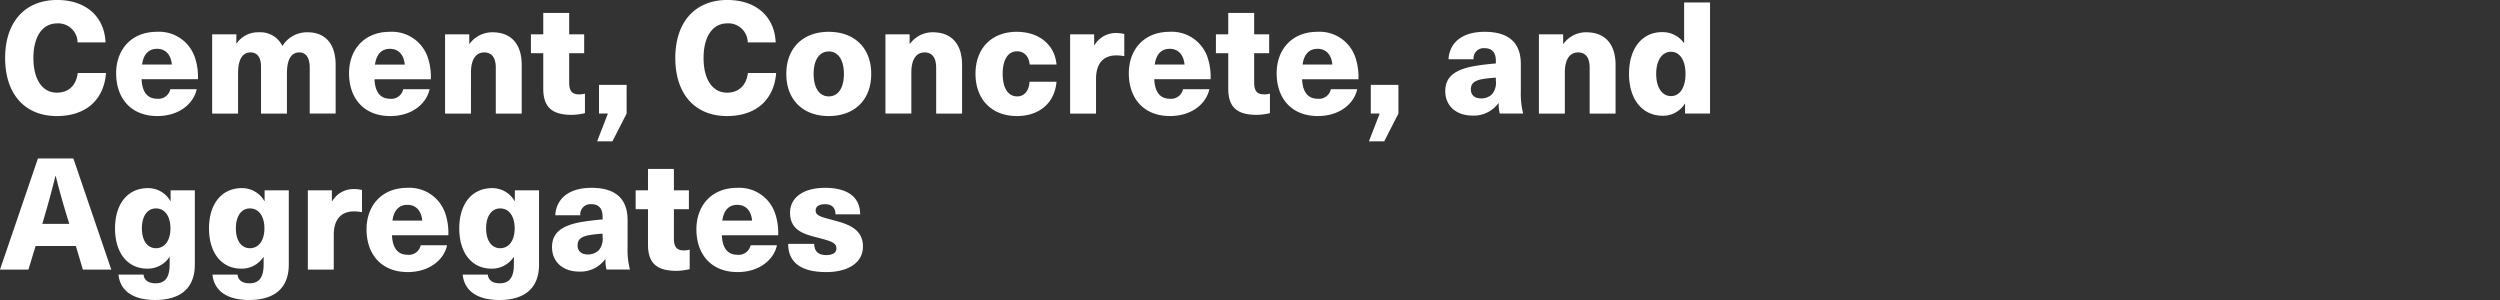 <svg xmlns="http://www.w3.org/2000/svg" xmlns:xlink="http://www.w3.org/1999/xlink" width="500" height="60" viewBox="0 0 500 60">
  <rect x="0" y="0" width="500" height="60" fill="#333333" stroke="none"/>
  <defs>
    <clipPath id="clip-Logos_-_Outlines_-_60h">
      <rect width="500" height="60"/>
    </clipPath>
  </defs>
  <g id="Logos_-_Outlines_-_60h" data-name="Logos - Outlines - 60h" clip-path="url(#clip-Logos_-_Outlines_-_60h)">
    <path id="Path_9588" data-name="Path 9588" d="M11.459,13.7c-6.432,0-10.4,4.4-10.4,11.607S5,36.918,11.4,36.918c5.651,0,9.4-3.089,9.835-8.612H15.58c-.312,2.5-1.842,3.931-4.184,3.931-2.872,0-4.683-2.621-4.683-6.927s1.811-6.927,4.746-6.927a3.865,3.865,0,0,1,4.09,3.807h5.589C20.919,17.011,17.2,13.7,11.459,13.7Zm19.982,19.75c-1.592,0-2.966-.936-3.091-3.9H39.621a12.176,12.176,0,0,0-.624-4.4,7.549,7.549,0,0,0-7.556-5.086c-5.214,0-8.18,3.619-8.18,8.3,0,4.961,2.935,8.549,8.242,8.549,4.246,0,7.212-2.371,7.868-5.367H34.095A2.425,2.425,0,0,1,31.441,33.454Zm0-9.984c1.5,0,2.747.936,2.966,3.151H28.444C28.756,24.375,29.911,23.47,31.441,23.47ZM61.6,20.163a5.752,5.752,0,0,0-5.089,2.746,4.87,4.87,0,0,0-4.683-2.746,5.22,5.22,0,0,0-4.465,2.215H47.3v-1.81H42.462v15.85h5.183v-8.05c0-2.777.874-4.181,2.5-4.181,1.311,0,2.092.967,2.092,2.839v9.392h5.183v-8.05c0-2.777.874-4.181,2.466-4.181,1.311,0,2.092,1,2.092,3.058v9.173h5.183V26.684C67.158,22.378,65,20.163,61.6,20.163ZM78.023,33.454c-1.592,0-2.966-.936-3.091-3.9H86.2a12.175,12.175,0,0,0-.624-4.4,7.549,7.549,0,0,0-7.556-5.086c-5.214,0-8.18,3.619-8.18,8.3,0,4.961,2.935,8.549,8.242,8.549,4.246,0,7.212-2.371,7.868-5.367H80.677A2.425,2.425,0,0,1,78.023,33.454Zm0-9.984c1.5,0,2.747.936,2.966,3.151H75.026C75.338,24.375,76.493,23.47,78.023,23.47Zm20.544-3.307a5.617,5.617,0,0,0-4.621,2.309h-.062v-1.9H89.044v15.85h5.183V28.213c0-2.746,1.062-4.025,2.654-4.025,1.467,0,2.31,1,2.31,3.058v9.173h5.183V26.684C104.374,22.378,102.126,20.163,98.567,20.163Zm17.3,12.418c-1.436,0-2-.686-2-2.371V24.344h3V20.568h-3V16.294h-5.183v4.275h-2.466v3.775h2.466V31.4c0,3.744,1.748,5.273,5.714,5.273a11.583,11.583,0,0,0,2.623-.343v-3.9A4.31,4.31,0,0,1,115.864,32.581Zm9.491,3.838V30.677h-5.526v5.741h1.78l-2.154,5.554h3.06ZM145.493,13.7c-6.432,0-10.4,4.4-10.4,11.607s3.934,11.607,10.334,11.607c5.651,0,9.4-3.089,9.835-8.612h-5.651c-.312,2.5-1.842,3.931-4.184,3.931-2.872,0-4.683-2.621-4.683-6.927s1.811-6.927,4.746-6.927a3.865,3.865,0,0,1,4.09,3.807h5.589C154.953,17.011,151.238,13.7,145.493,13.7Zm20.294,6.365c-5.183,0-8.492,3.276-8.492,8.424s3.309,8.424,8.492,8.424,8.492-3.276,8.492-8.424S170.97,20.069,165.787,20.069Zm0,3.931c1.9,0,3.028,1.716,3.028,4.493s-1.124,4.493-3.028,4.493-3.028-1.716-3.028-4.493S163.882,24,165.787,24Zm20.856-3.838a5.617,5.617,0,0,0-4.621,2.309h-.062v-1.9H177.12v15.85H182.3V28.213c0-2.746,1.062-4.025,2.654-4.025,1.467,0,2.31,1,2.31,3.058v9.173h5.183V26.684C192.45,22.378,190.2,20.163,186.643,20.163Zm16.766-.094c-5.027,0-8.274,3.276-8.274,8.393,0,5.148,3.247,8.456,8.3,8.456,4.527,0,7.556-2.683,7.9-6.864h-5.4c-.094,1.841-1.062,2.933-2.467,2.933-1.811,0-2.9-1.654-2.9-4.524,0-2.808,1.062-4.493,2.872-4.493,1.4,0,2.373.967,2.529,2.652h5.37C211,22.721,207.9,20.069,203.409,20.069Zm19.982.25a4.93,4.93,0,0,0-4.465,2.434h-.062V20.568h-4.808v15.85h5.183V29.461c0-3.027,1.436-4.68,4.059-4.68a9.176,9.176,0,0,1,1.592.156V20.506A6.162,6.162,0,0,0,223.39,20.319Zm10.584,13.136c-1.592,0-2.966-.936-3.091-3.9h11.271a12.176,12.176,0,0,0-.624-4.4,7.549,7.549,0,0,0-7.556-5.086c-5.214,0-8.18,3.619-8.18,8.3,0,4.961,2.935,8.549,8.242,8.549,4.246,0,7.212-2.371,7.868-5.367h-5.276A2.425,2.425,0,0,1,233.975,33.454Zm0-9.984c1.5,0,2.747.936,2.966,3.151h-5.963C231.289,24.375,232.445,23.47,233.975,23.47Zm18.889,9.111c-1.436,0-2-.686-2-2.371V24.344h3V20.568h-3V16.294h-5.183v4.275h-2.466v3.775h2.466V31.4c0,3.744,1.748,5.273,5.714,5.273a11.582,11.582,0,0,0,2.623-.343v-3.9A4.31,4.31,0,0,1,252.863,32.581Zm10.678.874c-1.592,0-2.966-.936-3.091-3.9h11.271a12.176,12.176,0,0,0-.624-4.4,7.549,7.549,0,0,0-7.556-5.086c-5.214,0-8.18,3.619-8.18,8.3,0,4.961,2.935,8.549,8.242,8.549,4.246,0,7.212-2.371,7.868-5.367H266.2A2.425,2.425,0,0,1,263.541,33.454Zm0-9.984c1.5,0,2.747.936,2.966,3.151h-5.963C260.856,24.375,262.011,23.47,263.541,23.47Zm16.173,12.949V30.677h-5.526v5.741h1.78l-2.154,5.554h3.06Zm17.265-16.349c-4.9,0-7.087,2.5-7.243,5.491h5a2.044,2.044,0,0,1,2.248-2.215c1.311,0,2.217.718,2.217,2.5V26.4c-.968.062-2.654.25-3.809.437-4.652.718-6.307,2.4-6.307,5.117,0,2.777,2.029,4.867,5.464,4.867a6.088,6.088,0,0,0,5.152-2.465h.062a8.506,8.506,0,0,0,.219,2.059h4.683a15.991,15.991,0,0,1-.468-4.462V26.5C304.192,22.316,301.85,20.069,296.979,20.069ZM299.2,29.8a3.578,3.578,0,0,1-.781,2.777,3.119,3.119,0,0,1-2.186.811c-1.311,0-2.029-.718-2.029-1.81,0-1.123.624-1.716,2.186-2.028a22.112,22.112,0,0,1,2.81-.312Zm18.14-9.641a5.617,5.617,0,0,0-4.621,2.309h-.062v-1.9h-4.839v15.85H313V28.213c0-2.746,1.062-4.025,2.654-4.025,1.467,0,2.31,1,2.31,3.058v9.173h5.183V26.684C323.143,22.378,320.9,20.163,317.336,20.163Zm24.7,16.256V14.2h-5.183v8.081h-.062a5.216,5.216,0,0,0-4.34-2.153c-4.028,0-6.619,3.276-6.619,8.362s2.654,8.362,6.744,8.362a5.066,5.066,0,0,0,4.4-2.4h.062v1.966Zm-7.805-12.356c1.748,0,2.9,1.685,2.9,4.431s-1.155,4.431-2.9,4.431c-1.811,0-2.966-1.747-2.966-4.431S332.416,24.063,334.227,24.063ZM15.206,62.908l1.4,4.711h5.682L14.706,45.4H7.619L.032,67.62H5.714L7.15,62.908Zm-1.311-4.431h-5.4l.437-1.5c.781-2.652,1.53-5.4,2.186-8.081h.062c.656,2.683,1.436,5.429,2.248,8.081Zm15.7-7.145c-4,0-6.557,3.12-6.557,8.05,0,4.9,2.5,8.05,6.463,8.05a5.158,5.158,0,0,0,4.4-2.309h.062V66.59c0,2.839-1.093,3.775-2.841,3.775-1.436,0-2.279-.655-2.373-1.747H23.729C24.041,71.8,26.57,73.7,31.035,73.7,35.968,73.7,39,71.489,39,66.59V51.77H34.157v2.122h-.062A5.1,5.1,0,0,0,29.6,51.333Zm1.624,4.056c1.78,0,2.9,1.56,2.9,3.994,0,2.4-1.124,3.963-2.9,3.963-1.717,0-2.81-1.529-2.81-3.963C28.412,56.918,29.505,55.389,31.222,55.389Zm17.172-4.056c-4,0-6.557,3.12-6.557,8.05,0,4.9,2.5,8.05,6.463,8.05a5.158,5.158,0,0,0,4.4-2.309h.062V66.59c0,2.839-1.093,3.775-2.841,3.775-1.436,0-2.279-.655-2.373-1.747H42.524C42.837,71.8,45.366,73.7,49.83,73.7c4.933,0,7.961-2.215,7.961-7.114V51.77H52.952v2.122H52.89A5.1,5.1,0,0,0,48.394,51.333Zm1.624,4.056c1.78,0,2.9,1.56,2.9,3.994,0,2.4-1.124,3.963-2.9,3.963-1.717,0-2.81-1.529-2.81-3.963C47.208,56.918,48.3,55.389,50.018,55.389ZM70.936,51.52a4.93,4.93,0,0,0-4.465,2.434h-.062V51.77H61.6V67.62h5.183V60.662c0-3.027,1.436-4.68,4.059-4.68a9.176,9.176,0,0,1,1.592.156V51.707A6.162,6.162,0,0,0,70.936,51.52ZM81.52,64.656c-1.592,0-2.966-.936-3.091-3.9H89.7a12.176,12.176,0,0,0-.624-4.4A7.549,7.549,0,0,0,81.52,51.27c-5.214,0-8.18,3.619-8.18,8.3,0,4.961,2.935,8.549,8.242,8.549,4.246,0,7.212-2.371,7.868-5.367H84.174A2.425,2.425,0,0,1,81.52,64.656Zm0-9.984c1.5,0,2.747.936,2.966,3.151H78.523C78.835,55.576,79.99,54.671,81.52,54.671Zm16.922-3.339c-4,0-6.557,3.12-6.557,8.05,0,4.9,2.5,8.05,6.463,8.05a5.158,5.158,0,0,0,4.4-2.309h.062V66.59c0,2.839-1.093,3.775-2.841,3.775-1.436,0-2.279-.655-2.373-1.747H92.572c.312,3.183,2.841,5.086,7.306,5.086,4.933,0,7.961-2.215,7.961-7.114V51.77H103v2.122h-.062A5.1,5.1,0,0,0,98.442,51.333Zm1.624,4.056c1.78,0,2.9,1.56,2.9,3.994,0,2.4-1.124,3.963-2.9,3.963-1.717,0-2.81-1.529-2.81-3.963C97.256,56.918,98.348,55.389,100.066,55.389ZM118.33,51.27c-4.9,0-7.087,2.5-7.243,5.491h5a2.044,2.044,0,0,1,2.248-2.215c1.311,0,2.217.718,2.217,2.5V57.6c-.968.062-2.654.25-3.809.437-4.652.718-6.307,2.4-6.307,5.117,0,2.777,2.029,4.867,5.464,4.867a6.088,6.088,0,0,0,5.152-2.465h.062a8.507,8.507,0,0,0,.219,2.059h4.683a15.992,15.992,0,0,1-.468-4.462V57.7C125.542,53.517,123.2,51.27,118.33,51.27Zm2.217,9.735a3.578,3.578,0,0,1-.781,2.777,3.119,3.119,0,0,1-2.186.811c-1.311,0-2.029-.718-2.029-1.81,0-1.123.624-1.716,2.186-2.028a22.113,22.113,0,0,1,2.81-.312Zm16.266,2.777c-1.436,0-2-.686-2-2.371V55.545h3V51.77h-3V47.495h-5.183V51.77h-2.467v3.775h2.467V62.6c0,3.744,1.748,5.273,5.714,5.273a11.583,11.583,0,0,0,2.623-.343v-3.9A4.31,4.31,0,0,1,136.813,63.782Zm10.678.874c-1.592,0-2.966-.936-3.091-3.9h11.271a12.176,12.176,0,0,0-.624-4.4,7.549,7.549,0,0,0-7.556-5.086c-5.214,0-8.18,3.619-8.18,8.3,0,4.961,2.935,8.549,8.242,8.549,4.246,0,7.212-2.371,7.868-5.367h-5.276A2.425,2.425,0,0,1,147.491,64.656Zm0-9.984c1.5,0,2.747.936,2.966,3.151h-5.963C144.806,55.576,145.961,54.671,147.491,54.671Zm17.546-3.4c-4.527,0-6.994,2.09-6.994,4.961,0,3.619,2.9,4.337,5.62,5.023,2.623.686,3.653,1,3.653,2.153,0,.78-.687,1.31-2,1.31-1.655,0-2.435-.78-2.435-2.246h-5.214c0,3.838,2.747,5.647,7.587,5.647,4.621,0,7.368-2.028,7.368-5.086,0-3.713-3.247-4.587-6.213-5.367-2.4-.624-3.247-.9-3.247-1.872,0-.78.656-1.248,1.842-1.248,1.311,0,2.123.593,2.123,2.028h4.933C172.062,53.018,169.408,51.27,165.037,51.27Z" transform="translate(-0.032 -13.704)" fill="#fff"/>
  </g>
</svg>

